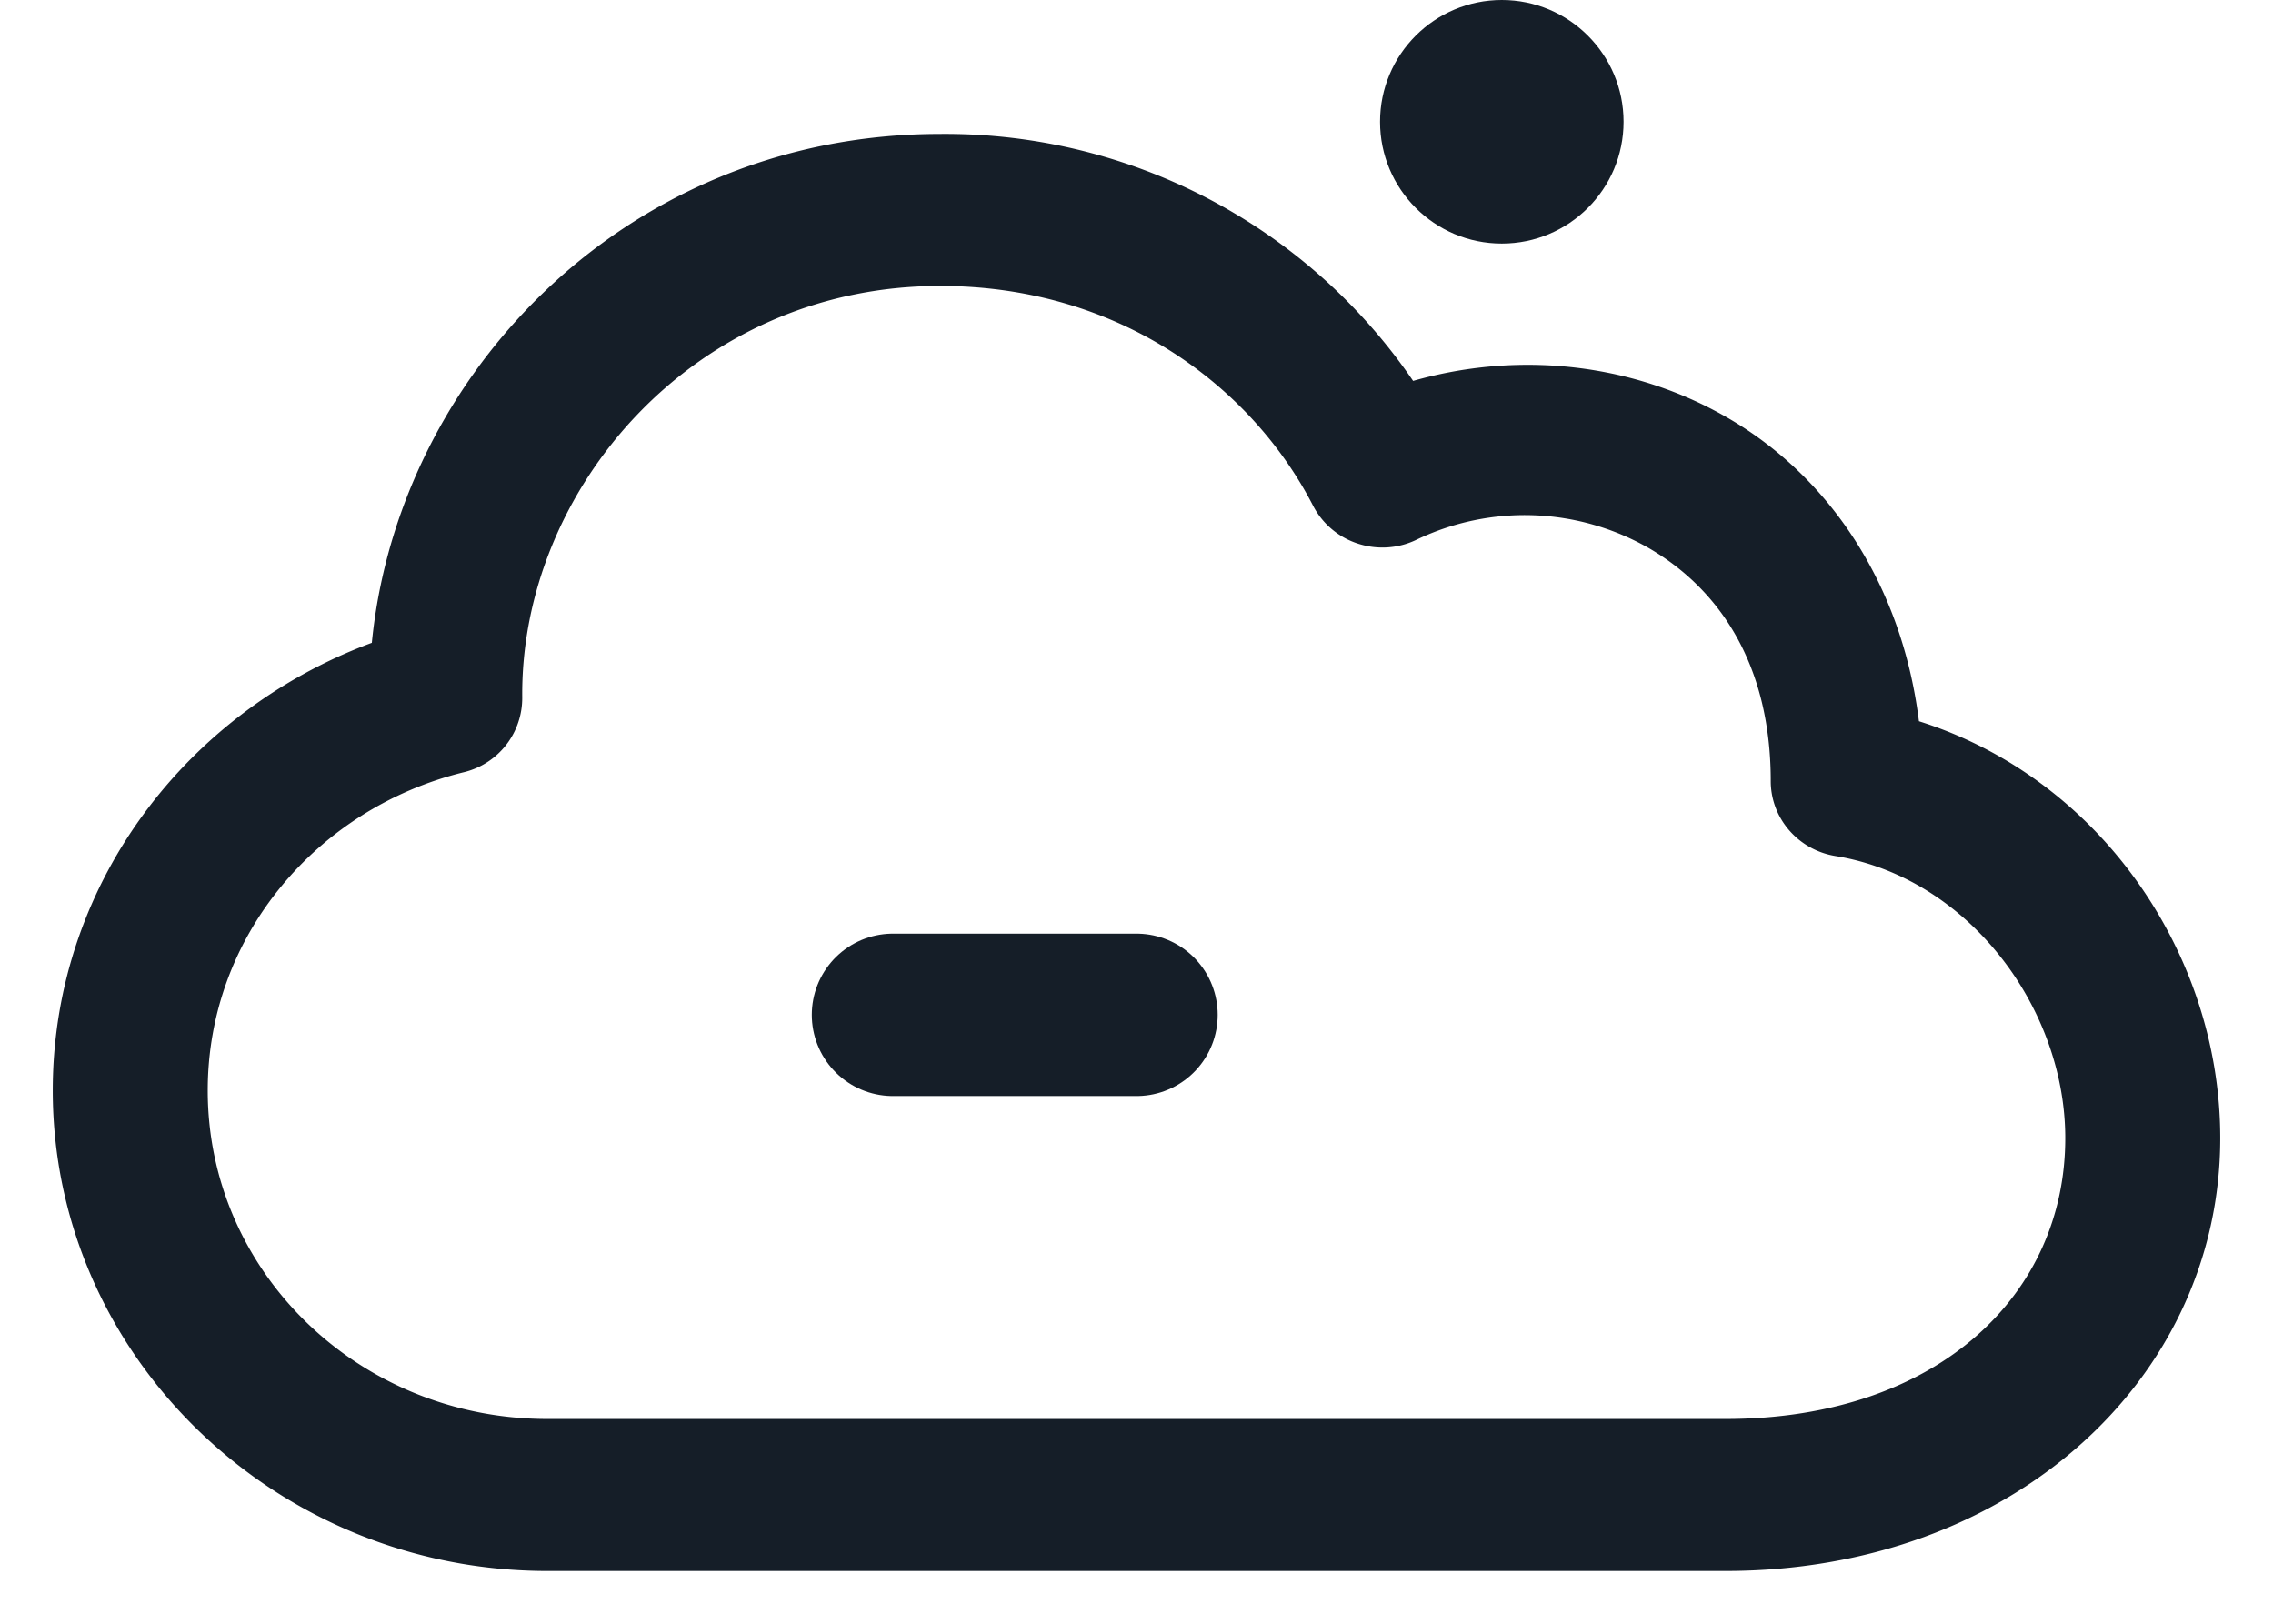 <svg width="28" height="20" viewBox="0 0 28 20" xmlns="http://www.w3.org/2000/svg">
    <g transform="translate(1)" fill="none" fill-rule="evenodd">
        <path d="M10.581 2c-3.75 0-6.47 2.949-6.67 6.173C1.641 8.918 0 10.985 0 13.431 0 16.5 2.579 19 5.744 19h14.512C23.595 19 26 16.78 26 14.017c0-2.172-1.465-4.276-3.685-4.863-.144-1.697-1.003-3.004-2.2-3.7-1.157-.673-2.576-.79-3.855-.349A6.632 6.632 0 0 0 10.58 2zm0 1.172c2.349 0 4.092 1.32 4.904 2.895a.6.6 0 0 0 .35.296c.152.05.318.04.462-.03a3.43 3.43 0 0 1 3.194.118c.957.557 1.672 1.59 1.672 3.17 0 .284.211.528.5.577 1.817.295 3.128 2.053 3.128 3.82 0 2.12-1.725 3.81-4.535 3.81H5.744c-2.511 0-4.535-1.962-4.535-4.397 0-2.06 1.457-3.777 3.42-4.259a.59.59 0 0 0 .454-.577c-.027-2.751 2.265-5.423 5.499-5.423z" stroke="#151E28" stroke-width=".7" fill="#151E28" fill-rule="nonzero"/>
        <circle fill="#151E28" fill-rule="nonzero" cx="17.5" cy="1.5" r="1.5"/>
        <path stroke="#151E28" stroke-width="2" stroke-linecap="round" d="M10 12.5h3"/>
    </g>
</svg>
